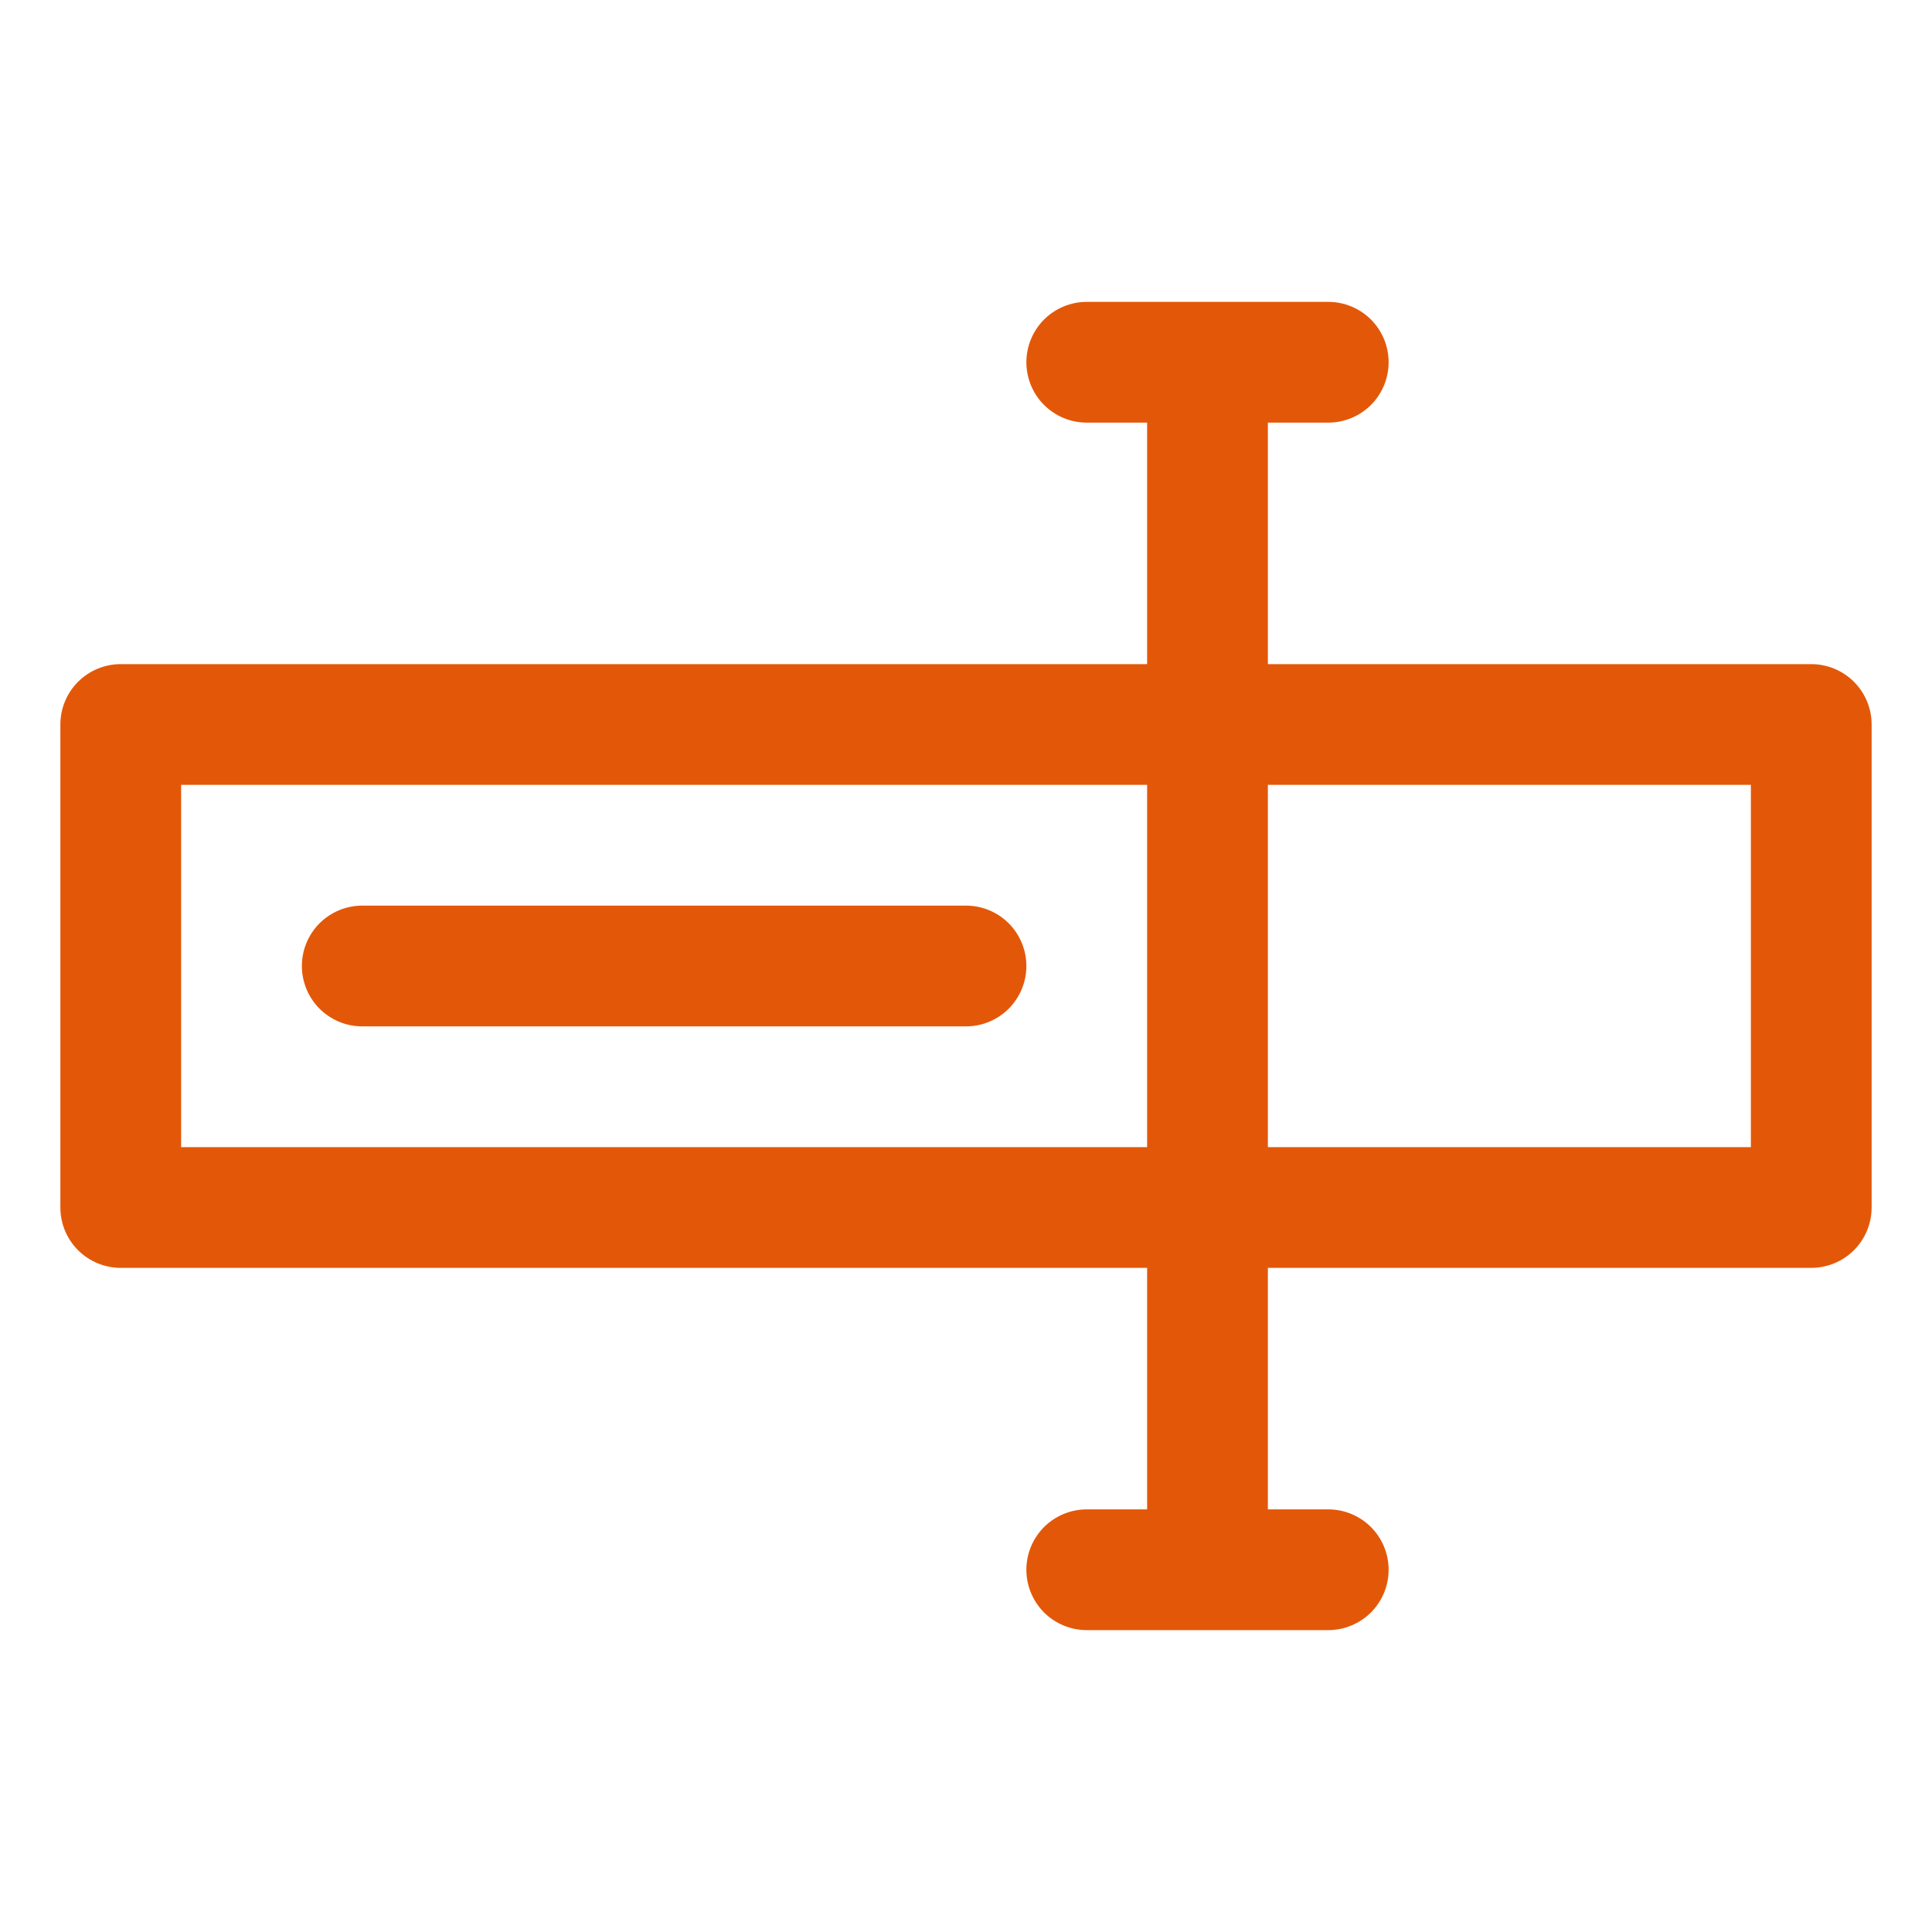 <svg width="48" height="48" viewBox="0 0 48 48" fill="none" xmlns="http://www.w3.org/2000/svg">
<path d="M45 16.5H31.5V10.5H33C33.398 10.5 33.779 10.342 34.061 10.061C34.342 9.779 34.5 9.398 34.5 9C34.5 8.602 34.342 8.221 34.061 7.939C33.779 7.658 33.398 7.5 33 7.5H27C26.602 7.5 26.221 7.658 25.939 7.939C25.658 8.221 25.5 8.602 25.5 9C25.5 9.398 25.658 9.779 25.939 10.061C26.221 10.342 26.602 10.5 27 10.5H28.5V16.5H3C2.602 16.5 2.221 16.658 1.939 16.939C1.658 17.221 1.5 17.602 1.5 18V30C1.5 30.398 1.658 30.779 1.939 31.061C2.221 31.342 2.602 31.5 3 31.5H28.5V37.5H27C26.602 37.5 26.221 37.658 25.939 37.939C25.658 38.221 25.5 38.602 25.5 39C25.5 39.398 25.658 39.779 25.939 40.061C26.221 40.342 26.602 40.5 27 40.5H33C33.398 40.5 33.779 40.342 34.061 40.061C34.342 39.779 34.5 39.398 34.5 39C34.5 38.602 34.342 38.221 34.061 37.939C33.779 37.658 33.398 37.5 33 37.5H31.5V31.5H45C45.398 31.5 45.779 31.342 46.061 31.061C46.342 30.779 46.5 30.398 46.5 30V18C46.5 17.602 46.342 17.221 46.061 16.939C45.779 16.658 45.398 16.5 45 16.5ZM4.5 28.5V19.5H28.5V28.5H4.5ZM43.5 28.5H31.5V19.5H43.5V28.5Z" fill="#E35808"/>
<path d="M24 22.5H9C8.602 22.5 8.221 22.658 7.939 22.939C7.658 23.221 7.5 23.602 7.5 24C7.5 24.398 7.658 24.779 7.939 25.061C8.221 25.342 8.602 25.5 9 25.5H24C24.398 25.5 24.779 25.342 25.061 25.061C25.342 24.779 25.5 24.398 25.5 24C25.5 23.602 25.342 23.221 25.061 22.939C24.779 22.658 24.398 22.5 24 22.5Z" fill="#E35808"/>
</svg>
